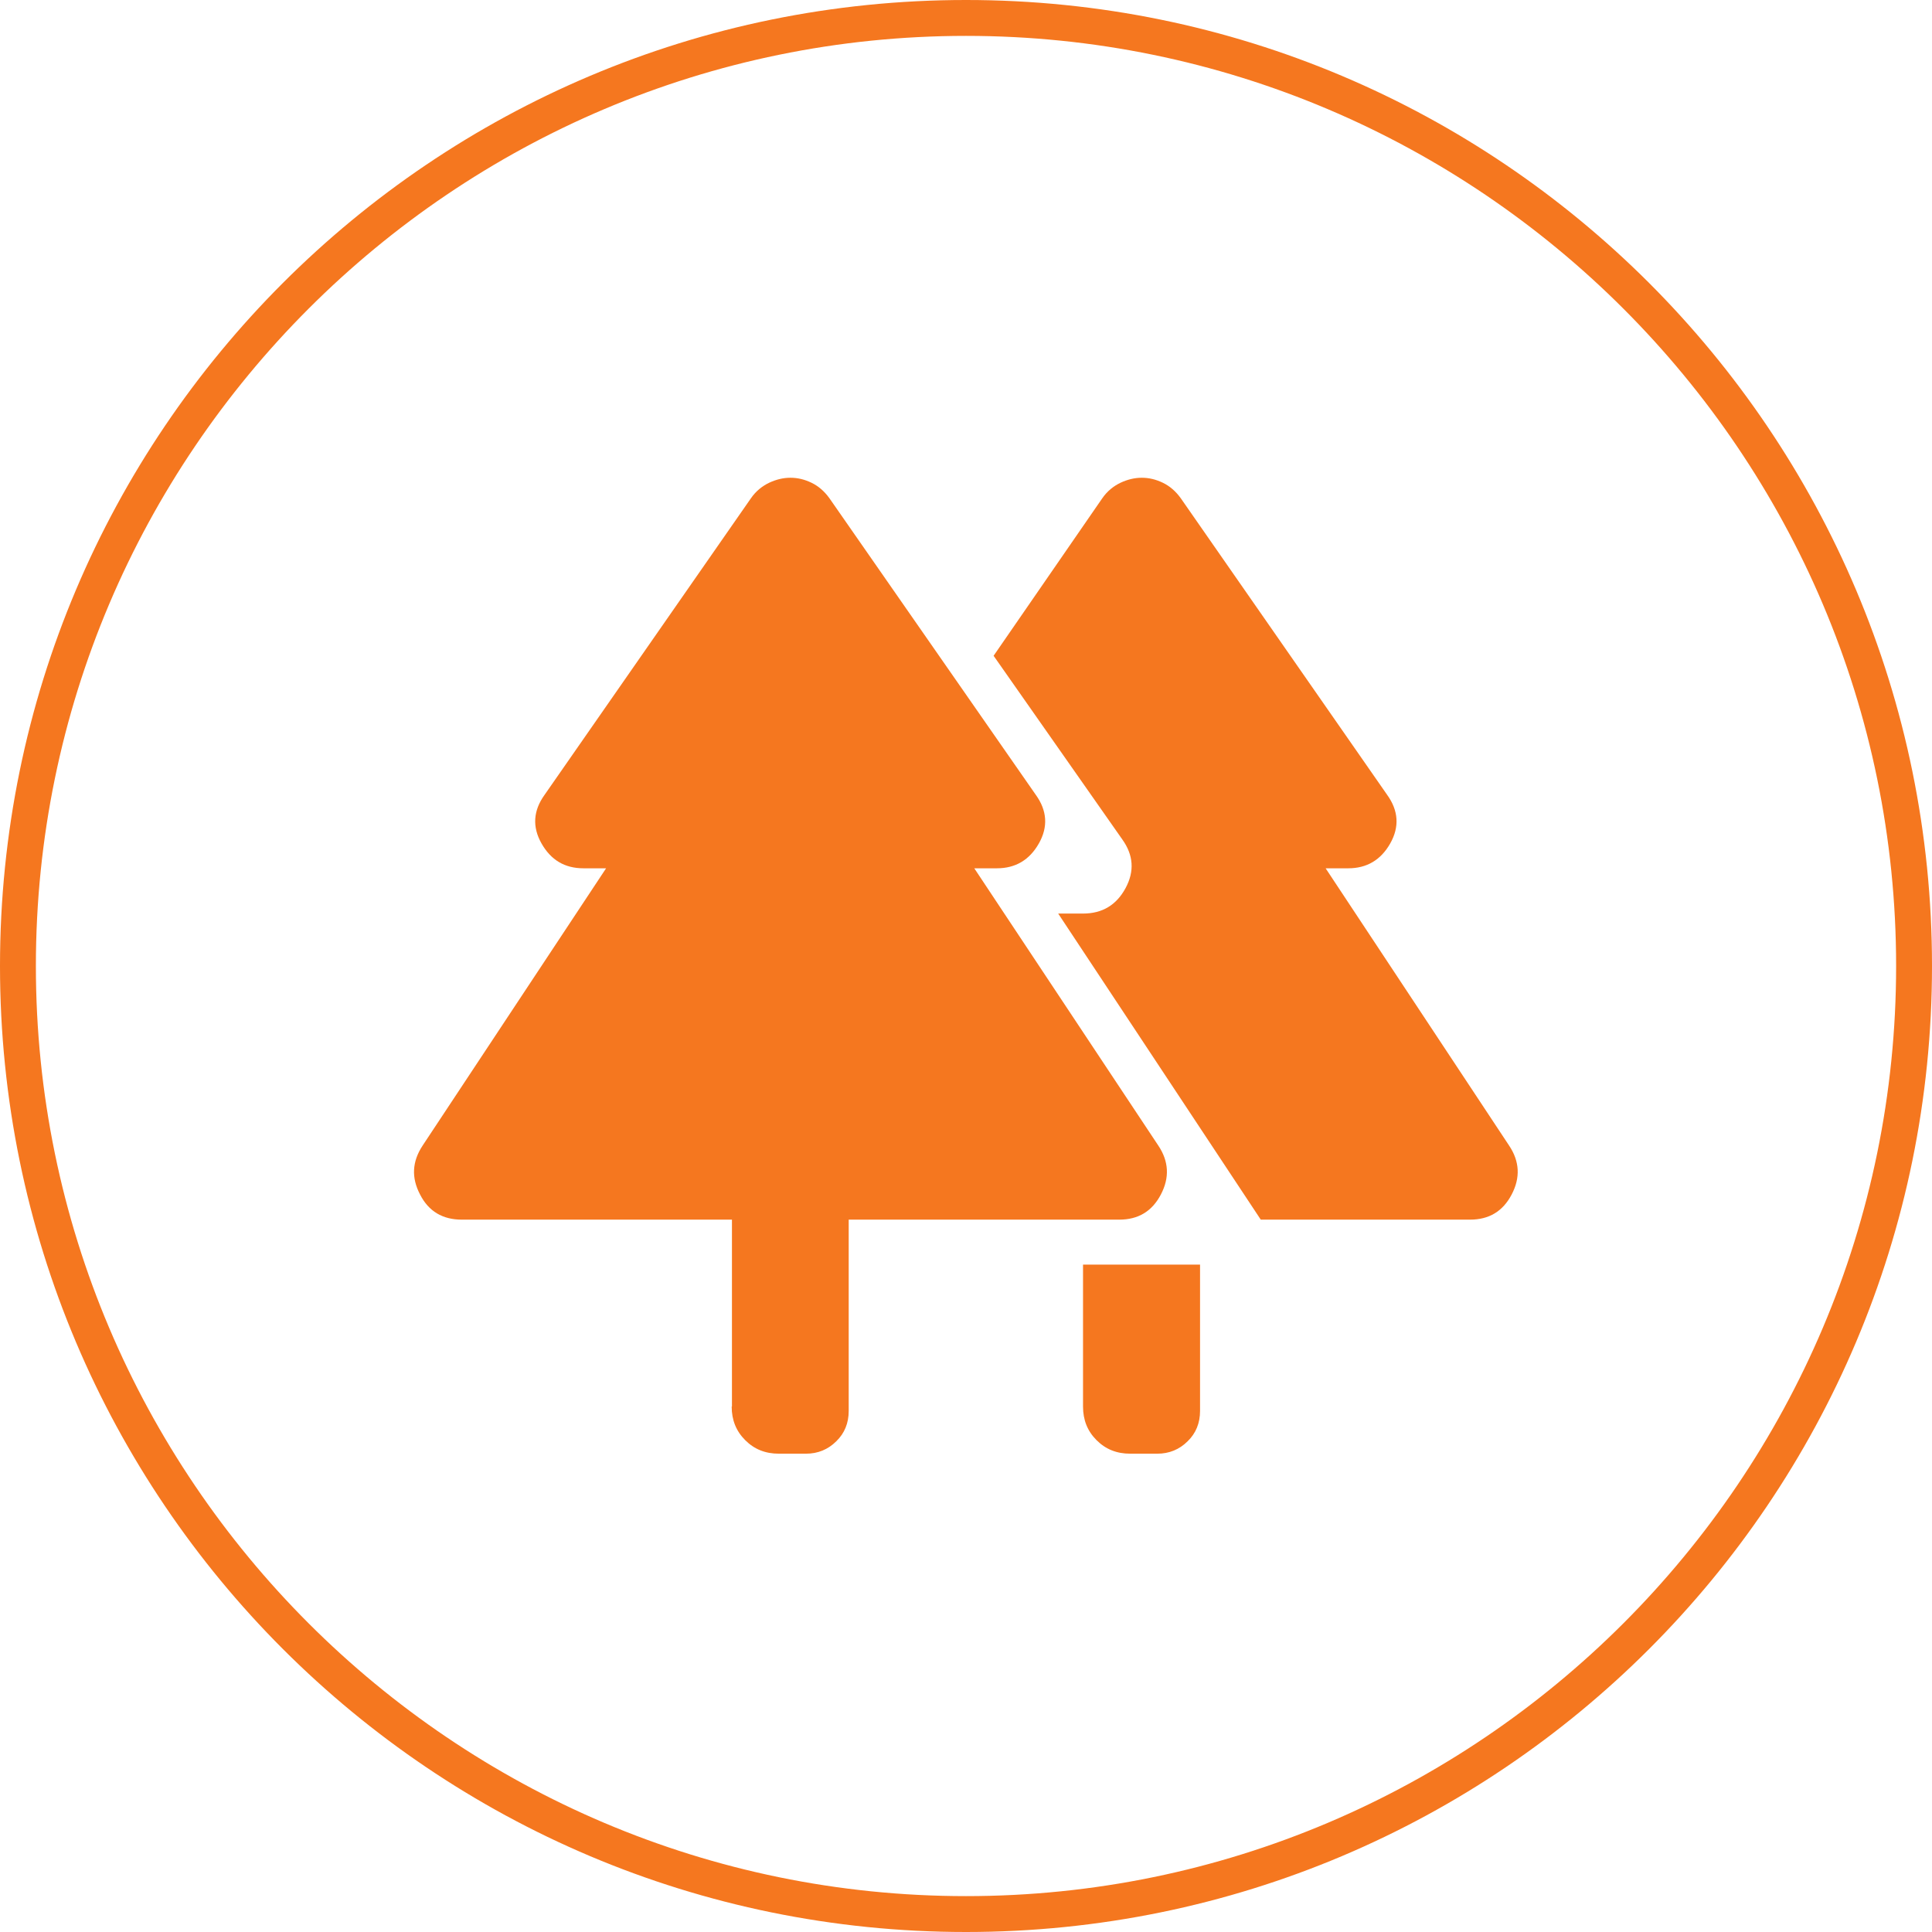 <?xml version="1.0" encoding="UTF-8"?>
<svg id="Layer_2" data-name="Layer 2" xmlns="http://www.w3.org/2000/svg" viewBox="0 0 70 70">
  <defs>
    <style>
      .cls-1 {
        fill: #f5771f;
      }
    </style>
  </defs>
  <g id="Layer_1-2" data-name="Layer 1">
    <g id="_400_ACRES_OF_FORESTS" data-name="400 ACRES OF FORESTS">
      <g id="BORDER">
        <path class="cls-1" d="m35,1.3c18.58,0,33.7,15.12,33.7,33.7s-15.12,33.7-33.7,33.7S1.3,53.58,1.3,35,16.42,1.3,35,1.3m0-1.3C15.67,0,0,15.67,0,35s15.67,35,35,35,35-15.67,35-35S54.33,0,35,0h0Z"/>
      </g>
      <path id="_400_ACRES_OF_FORESTS-2" data-name="400 ACRES OF FORESTS" class="cls-1" d="m39.24,50.96v-5.14h4.24v5.3c0,.44-.15.81-.45,1.1-.3.3-.67.45-1.1.45h-.98c-.49,0-.89-.16-1.22-.49-.33-.33-.49-.73-.49-1.22Zm-12.72,0v-6.77h-9.79c-.69,0-1.2-.3-1.51-.91-.32-.61-.29-1.19.09-1.77l6.65-10.05h-.82c-.68,0-1.18-.3-1.52-.9-.34-.6-.3-1.19.11-1.76l7.48-10.75c.18-.26.41-.44.66-.56.26-.12.51-.18.77-.18.26,0,.51.06.76.18.25.12.47.31.65.56l7.48,10.75c.41.57.45,1.16.11,1.76-.34.6-.85.9-1.52.9h-.82l6.67,10.05c.38.57.41,1.16.09,1.77-.32.61-.82.91-1.51.91h-9.8v6.93c0,.44-.15.81-.45,1.1-.3.3-.67.45-1.1.45h-.98c-.49,0-.89-.16-1.22-.49-.33-.33-.49-.73-.49-1.22Zm19.16-6.77l-7.34-11.09h.9c.7,0,1.21-.31,1.54-.92.33-.61.29-1.2-.12-1.77l-4.66-6.65,3.94-5.71c.18-.26.41-.44.66-.56.26-.12.51-.18.77-.18.26,0,.51.06.76.18.25.12.47.31.65.56l7.48,10.75c.41.57.45,1.16.11,1.76-.34.6-.85.9-1.52.9h-.82l6.65,10.05c.38.57.41,1.16.09,1.77-.32.61-.82.91-1.51.91h-7.59Z"/>
    </g>
  </g>
</svg>